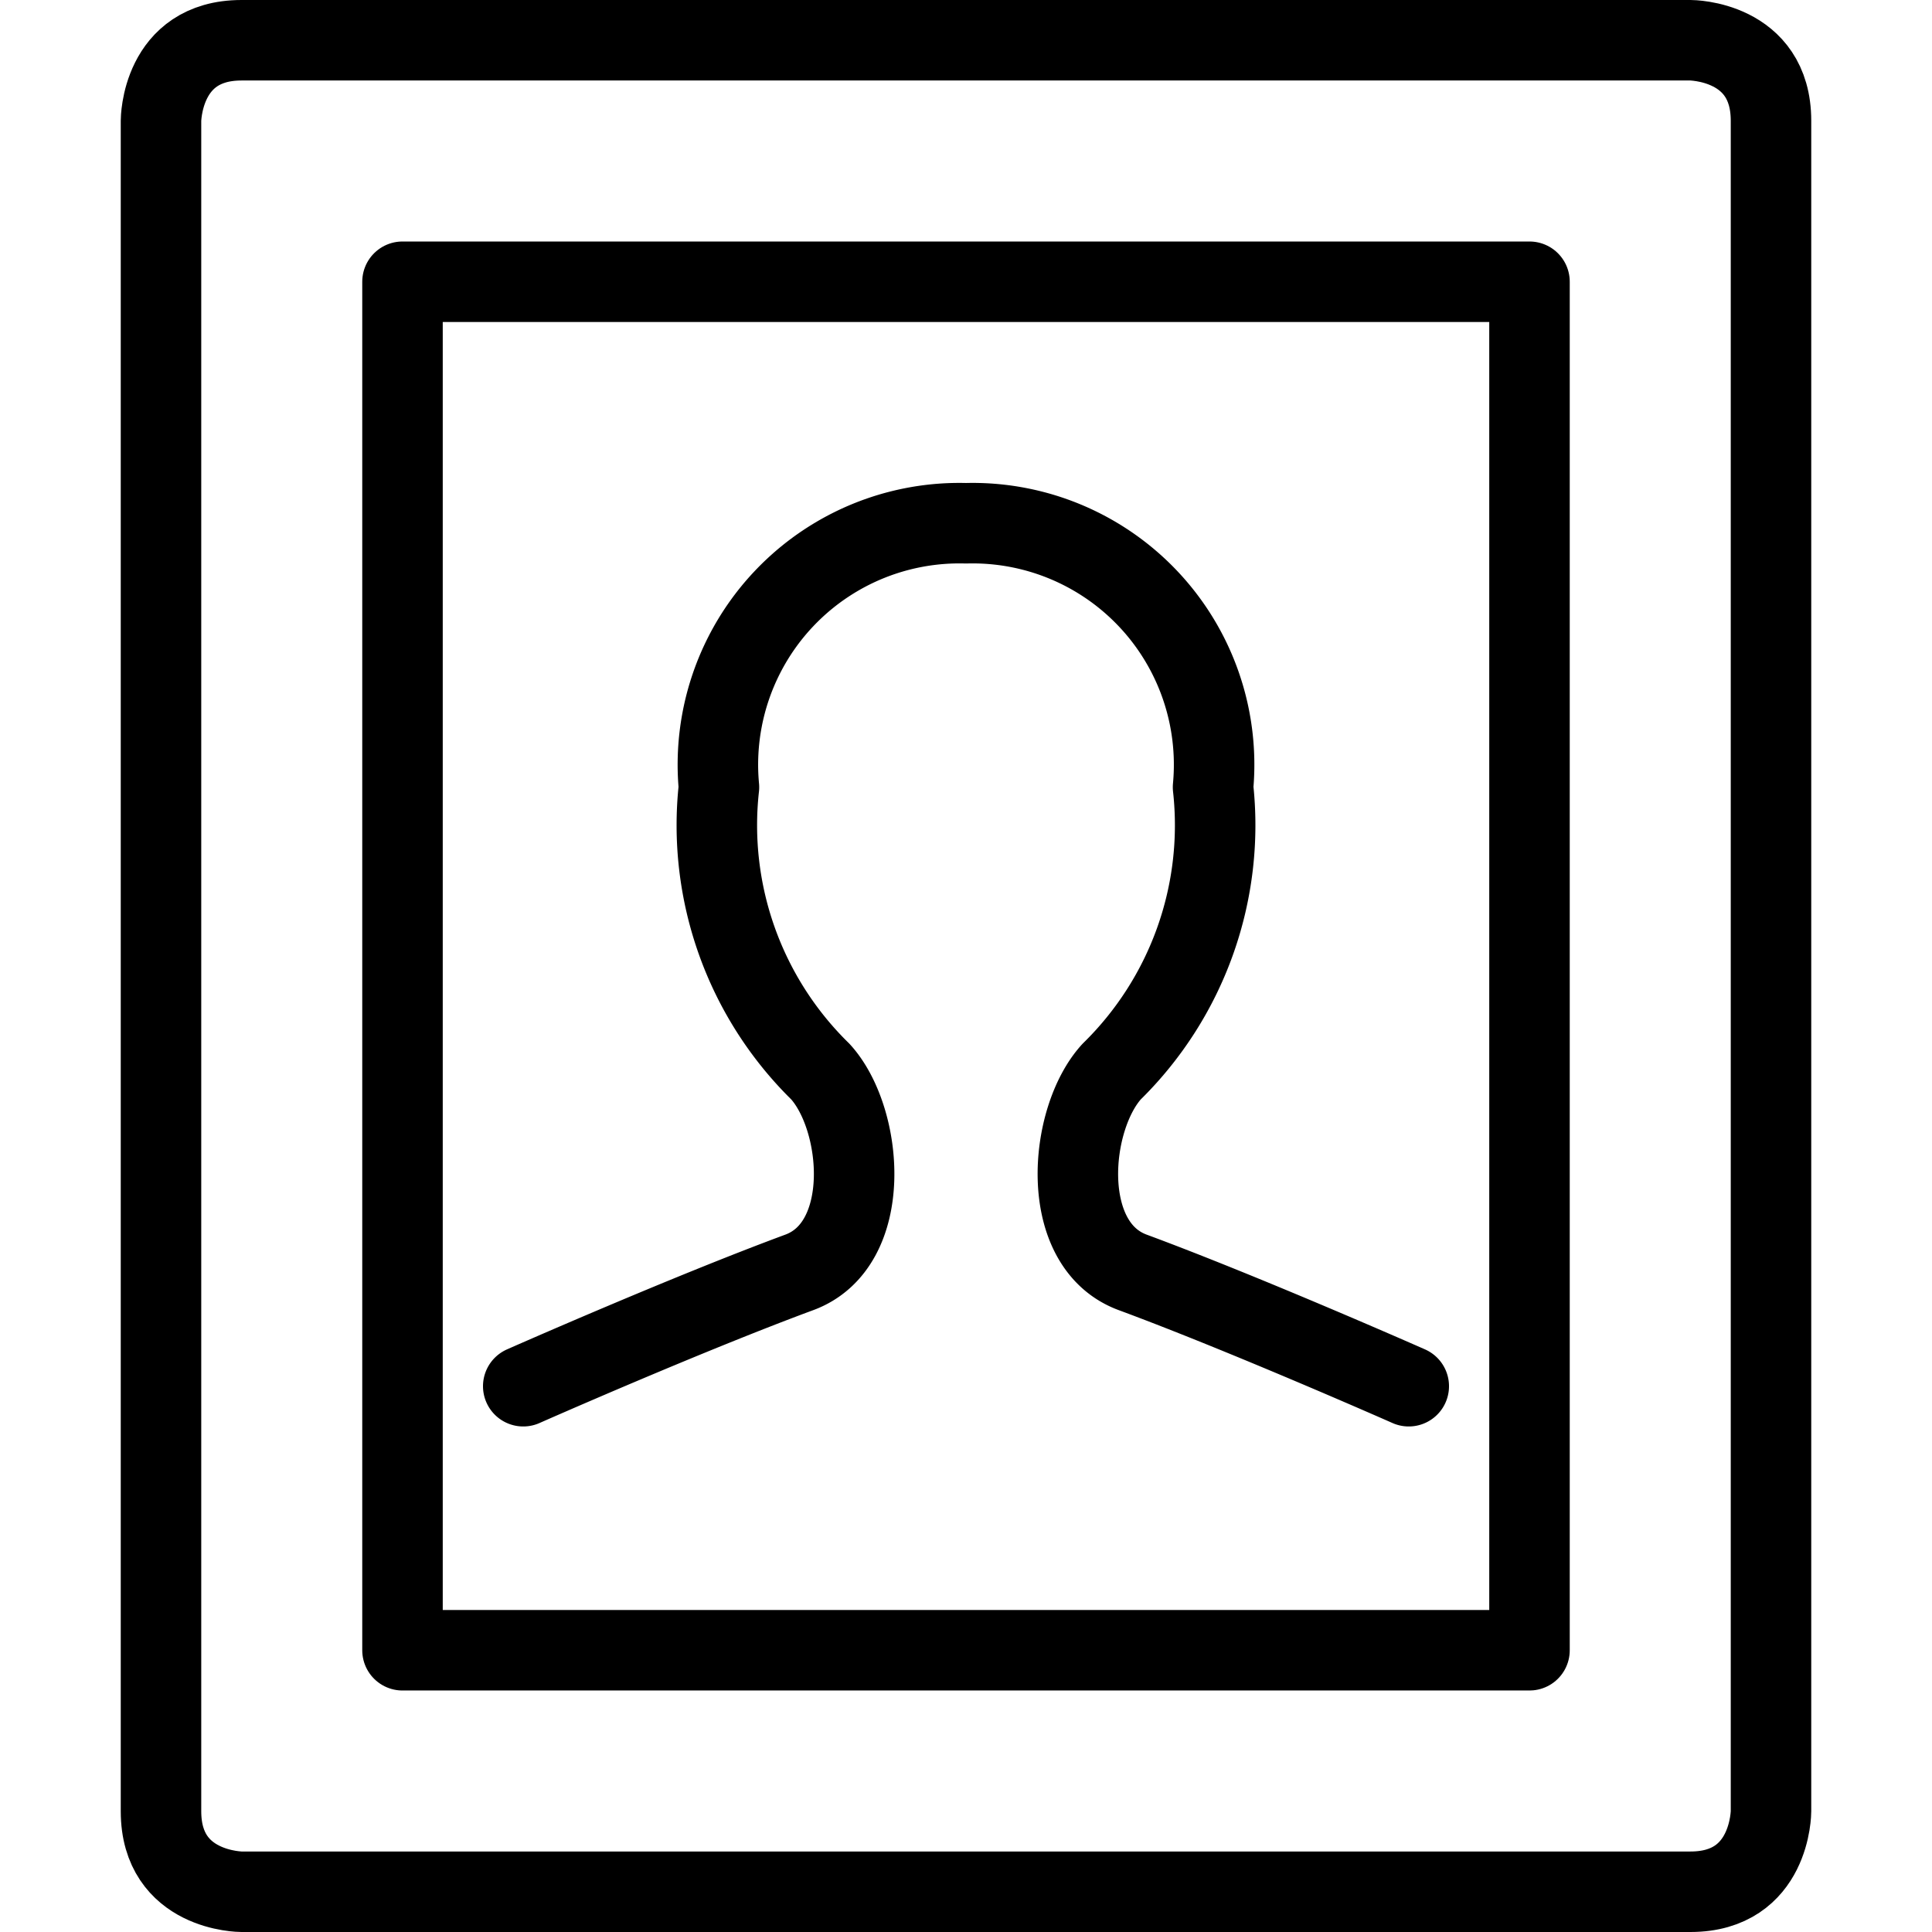 <svg id="Light" xmlns="http://www.w3.org/2000/svg" viewBox="0 0 24 24"><defs></defs><title>single-neutral-profile-picture</title><path d="M3 0.5h18s1 0 1 1v21s0 1 -1 1H3s-1 0 -1 -1v-21s0 -1 1 -1" fill="none" stroke="#000000" stroke-linecap="round" stroke-linejoin="round" stroke-width="1"></path><path d="M5 3.5h14v17H5Z" fill="none" stroke="#000000" stroke-linecap="round" stroke-linejoin="round" stroke-width="1"></path><path d="M17.5 17.22s-2.02 -0.893 -3.432 -1.415c-0.926 -0.345 -0.794 -1.907 -0.258 -2.494a4.285 4.285 0 0 0 1.259 -3.532A3 3 0 0 0 12 6.5a3 3 0 0 0 -3.069 3.279 4.285 4.285 0 0 0 1.259 3.532c0.536 0.587 0.668 2.149 -0.258 2.494C8.52 16.327 6.5 17.22 6.5 17.22" fill="none" stroke="#000000" stroke-linecap="round" stroke-linejoin="round" stroke-width="1"></path></svg>